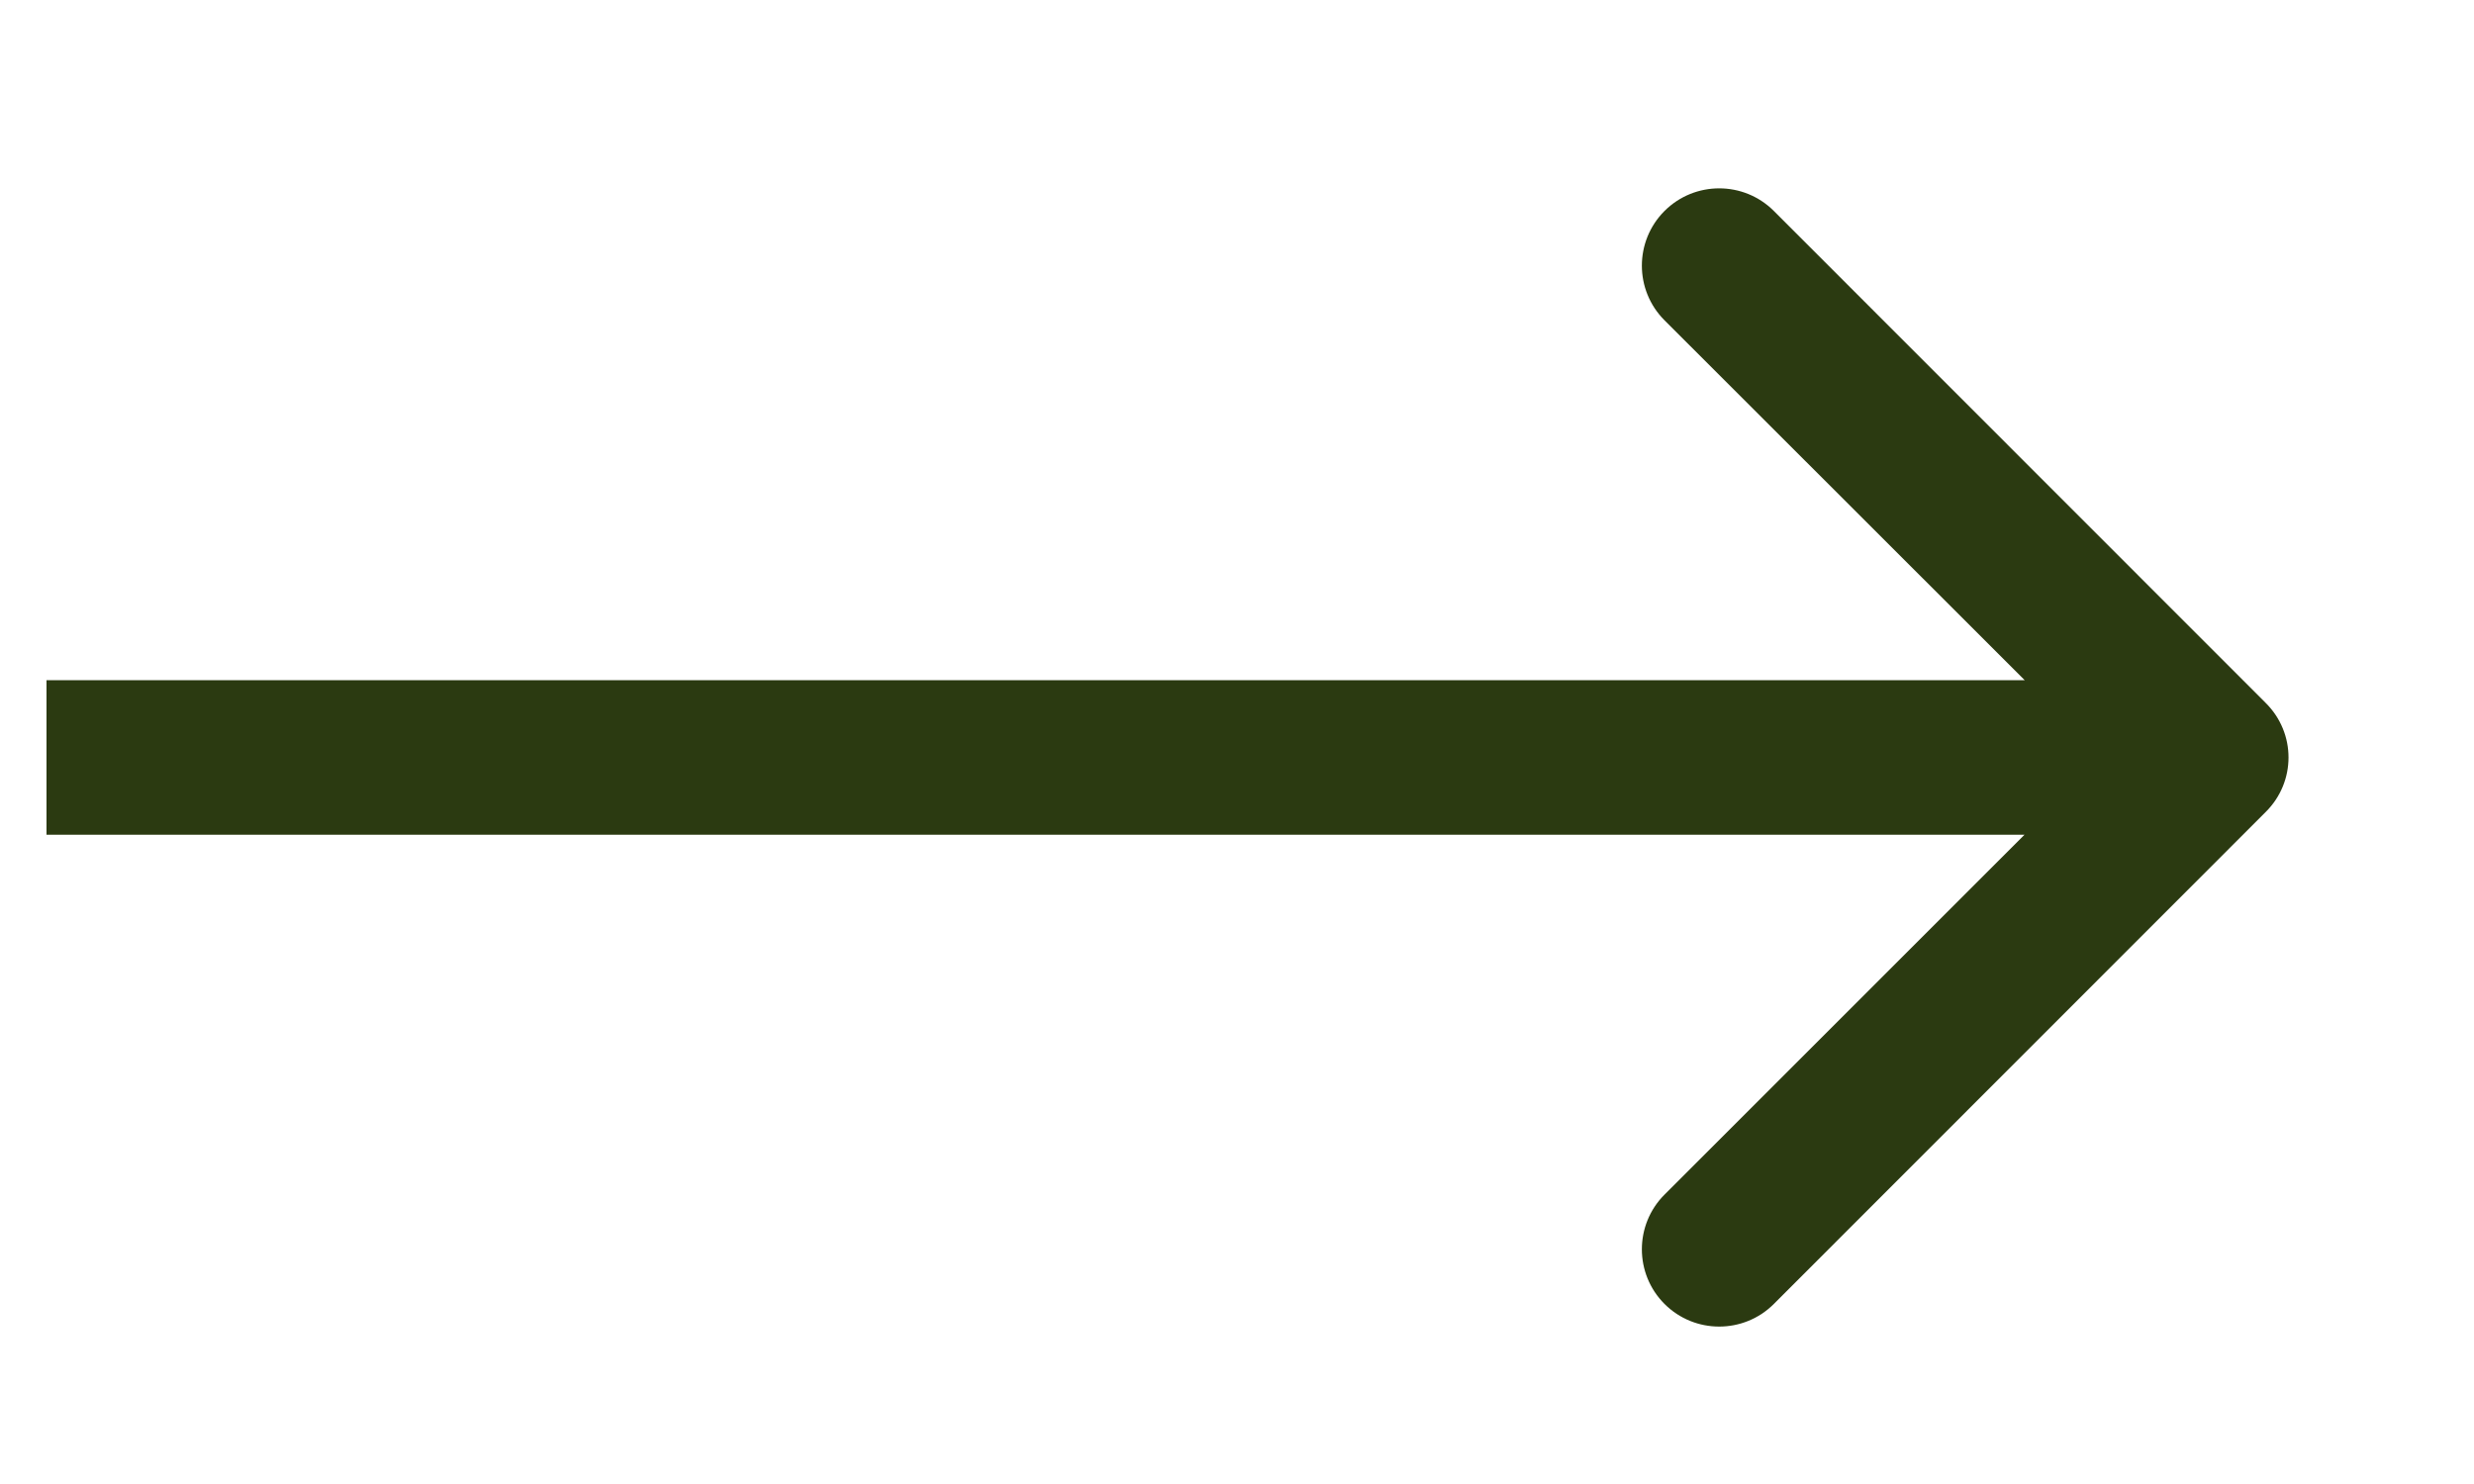 <?xml version="1.0" encoding="UTF-8"?> <svg xmlns="http://www.w3.org/2000/svg" width="10" height="6" viewBox="0 0 10 6" fill="none"><path d="M9.158 3.283C9.281 3.161 9.281 2.964 9.158 2.842L7.17 0.853C7.048 0.731 6.85 0.731 6.728 0.853C6.606 0.975 6.606 1.173 6.728 1.295L8.496 3.062L6.728 4.83C6.606 4.952 6.606 5.15 6.728 5.272C6.85 5.394 7.048 5.394 7.17 5.272L9.158 3.283ZM0.188 3.062L0.188 3.375L8.938 3.375V3.062V2.75L0.188 2.75L0.188 3.062Z" fill="#2B3A11"></path></svg> 